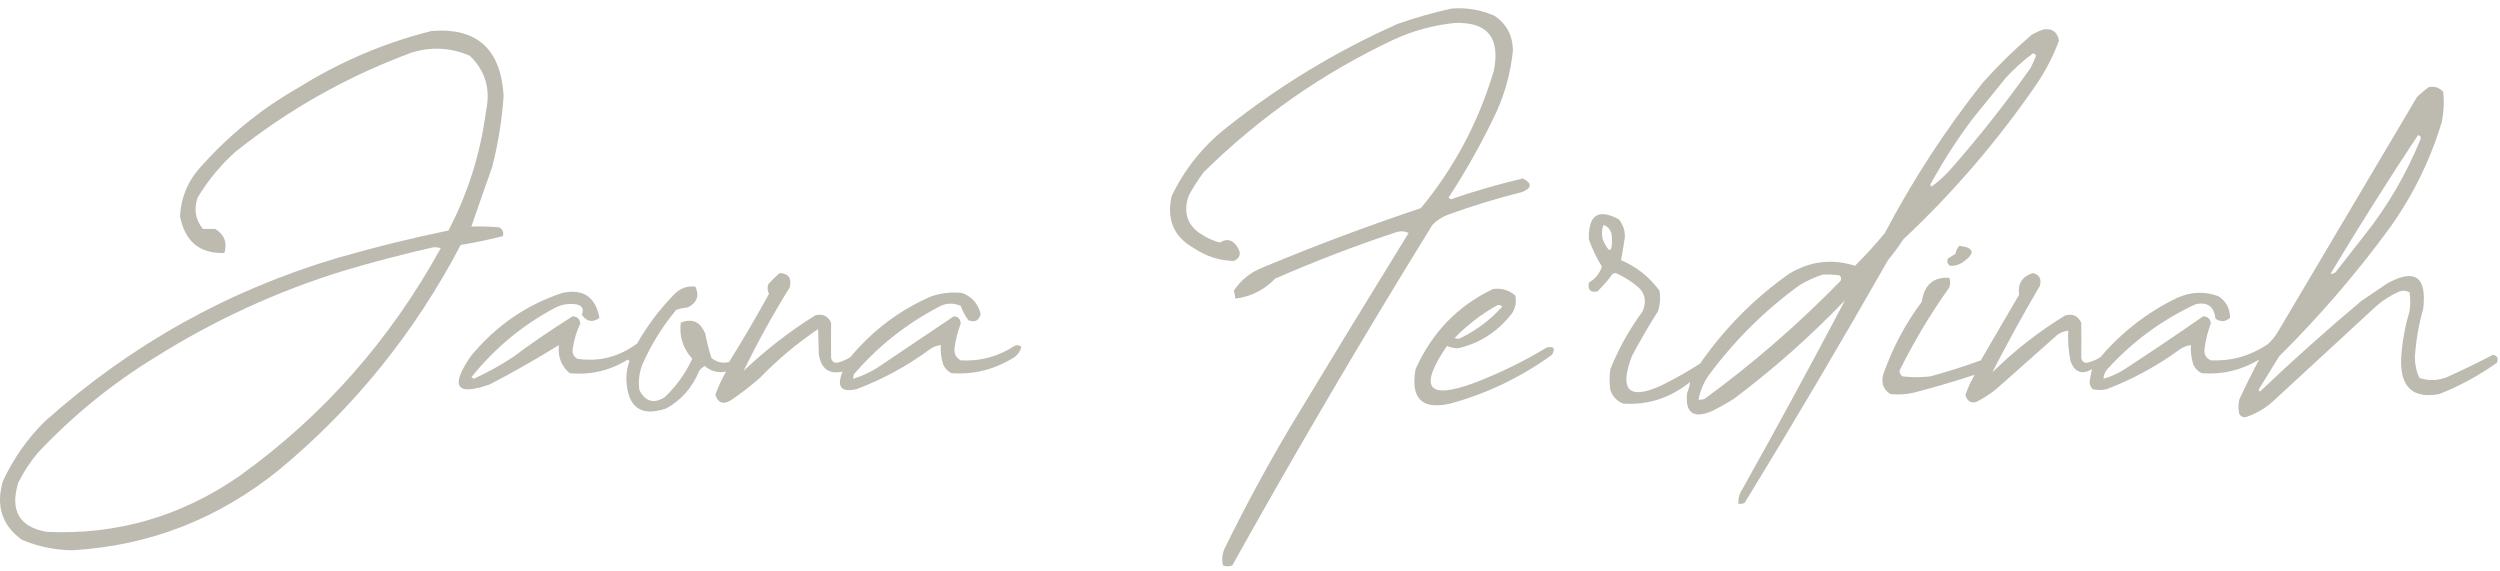 <svg width="219" height="50" viewBox="0 0 219 50" fill="none" xmlns="http://www.w3.org/2000/svg">
<path fill-rule="evenodd" clip-rule="evenodd" d="M127.159 0.749C128.461 0.645 129.716 0.855 130.921 1.381C131.967 2.09 132.504 3.096 132.534 4.4C132.351 6.26 131.881 8.039 131.123 9.735C129.881 12.377 128.47 14.905 126.89 17.317C126.957 17.363 127.024 17.41 127.092 17.457C129.168 16.742 131.273 16.134 133.407 15.632C134.227 16.056 134.204 16.454 133.34 16.825C131.159 17.366 129.009 18.021 126.89 18.791C126.351 18.979 125.881 19.284 125.479 19.703C119.417 29.503 113.572 39.448 107.944 49.539C107.675 49.633 107.406 49.633 107.138 49.539C106.997 48.987 107.064 48.449 107.339 47.924C109.129 44.276 111.055 40.719 113.117 37.254C116.517 31.619 119.943 26.003 123.396 20.405C123.046 20.244 122.688 20.22 122.321 20.335C118.723 21.526 115.184 22.884 111.706 24.407C110.731 25.408 109.566 25.993 108.213 26.162C108.196 25.923 108.152 25.689 108.078 25.46C108.72 24.514 109.571 23.835 110.631 23.424C115.183 21.526 119.797 19.795 124.471 18.229C127.38 14.711 129.509 10.71 130.854 6.225C131.447 3.309 130.304 1.905 127.428 2.013C125.562 2.202 123.77 2.694 122.053 3.487C115.889 6.389 110.358 10.25 105.458 15.07C104.957 15.734 104.509 16.436 104.114 17.176C103.62 18.694 104.045 19.84 105.391 20.616C105.856 20.906 106.348 21.117 106.869 21.248C107.487 20.852 108.003 20.993 108.414 21.669C108.75 22.21 108.638 22.608 108.078 22.863C106.824 22.831 105.659 22.457 104.585 21.739C102.825 20.752 102.176 19.231 102.636 17.176C103.775 14.814 105.365 12.825 107.406 11.209C112.04 7.523 117.056 4.481 122.456 2.083C124.016 1.538 125.583 1.094 127.159 0.749Z" fill="#BDBBB0"/>
<path fill-rule="evenodd" clip-rule="evenodd" d="M214.029 8.05C213.687 7.673 213.262 7.533 212.753 7.629C212.414 7.89 212.078 8.171 211.745 8.471C209.711 11.906 207.676 15.34 205.641 18.774C203.6 22.22 201.558 25.665 199.517 29.11C199.277 29.503 198.985 29.854 198.644 30.164C197.117 31.179 195.461 31.647 193.672 31.568C193.21 31.356 193.031 30.982 193.135 30.444C193.23 29.722 193.41 29.02 193.672 28.338C193.628 27.938 193.403 27.727 193 27.706C190.7 29.307 188.37 30.875 186.013 32.41C185.458 32.747 184.875 33.005 184.266 33.182C184.281 32.862 184.392 32.581 184.602 32.34C186.822 29.906 189.398 28.011 192.328 26.654C193.378 26.426 193.96 26.847 194.075 27.917C194.527 28.22 194.953 28.197 195.352 27.847C195.356 27.037 195.02 26.405 194.344 25.951C193.131 25.504 191.921 25.551 190.716 26.092C188.136 27.336 185.896 29.068 183.997 31.287C183.639 31.51 183.257 31.674 182.855 31.778C182.561 31.799 182.382 31.658 182.318 31.357C182.333 30.328 182.333 29.298 182.318 28.268C182.018 27.656 181.548 27.445 180.907 27.636C178.6 29.041 176.471 30.703 174.524 32.621C175.834 30.073 177.222 27.546 178.69 25.039C178.86 24.445 178.659 24.07 178.085 23.916C177.138 24.219 176.735 24.851 176.876 25.811C176.316 26.77 175.756 27.73 175.196 28.689C174.636 29.649 174.076 30.608 173.517 31.568C172.057 32.101 170.579 32.569 169.082 32.972C168.276 33.065 167.47 33.065 166.664 32.972C166.489 32.859 166.399 32.695 166.395 32.48C167.659 29.919 169.116 27.485 170.762 25.179C170.852 24.898 170.852 24.618 170.762 24.337C169.37 24.243 168.564 24.945 168.343 26.443C166.911 28.359 165.792 30.465 164.984 32.761C164.762 33.524 164.964 34.109 165.589 34.516C166.312 34.6 167.028 34.553 167.739 34.376C169.512 33.913 171.259 33.398 172.979 32.831C172.657 33.389 172.388 33.974 172.173 34.586C172.299 35.117 172.612 35.328 173.113 35.218C173.729 34.904 174.311 34.529 174.86 34.095C175.756 33.299 176.652 32.504 177.548 31.708C178.444 30.912 179.339 30.117 180.235 29.321C180.524 29.123 180.837 29.006 181.176 28.97C181.133 29.87 181.2 30.759 181.377 31.638C181.751 32.623 182.378 32.857 183.258 32.34C183.182 32.674 183.115 33.025 183.057 33.393C183.037 33.678 183.127 33.912 183.326 34.095C183.729 34.188 184.132 34.188 184.535 34.095C186.835 33.22 188.985 32.05 190.985 30.585C191.274 30.387 191.587 30.27 191.925 30.234C191.889 30.81 191.956 31.372 192.127 31.919C192.284 32.27 192.53 32.527 192.866 32.691C194.66 32.836 196.339 32.439 197.905 31.497C197.297 32.625 196.716 33.795 196.158 35.007C196.068 35.429 196.068 35.85 196.158 36.271C196.287 36.467 196.466 36.56 196.695 36.552C197.567 36.272 198.352 35.827 199.047 35.218C200.572 33.812 202.097 32.406 203.622 31C205.143 29.598 206.663 28.196 208.184 26.794C208.789 26.267 209.461 25.846 210.2 25.53C210.505 25.424 210.796 25.447 211.073 25.601C211.163 26.162 211.163 26.724 211.073 27.285C210.658 28.656 210.412 30.06 210.334 31.497C210.275 33.94 211.396 34.946 213.693 34.516C215.475 33.807 217.155 32.895 218.732 31.778C218.877 31.394 218.766 31.16 218.396 31.076C217.112 31.741 215.812 32.373 214.5 32.972C213.657 33.345 212.806 33.392 211.946 33.112C211.676 32.542 211.542 31.934 211.543 31.287C211.64 29.828 211.887 28.4 212.282 27.005C212.585 24.219 211.533 23.494 209.125 24.828C208.744 25.085 208.364 25.343 207.984 25.599C207.603 25.857 207.222 26.115 206.84 26.373C203.809 28.917 200.853 31.561 197.972 34.305C197.95 34.282 197.927 34.259 197.905 34.235C197.882 34.212 197.86 34.188 197.838 34.165L199.652 31.217C203.175 27.724 206.4 23.98 209.326 19.984C211.344 17.17 212.868 14.081 213.895 10.718C214.078 9.835 214.122 8.946 214.029 8.05ZM212.014 12.262C212.112 12.029 212.045 11.889 211.812 11.841C209.178 15.821 206.625 19.869 204.153 23.986C204.407 24.009 204.609 23.891 204.758 23.635L207.176 20.546C209.164 18.033 210.776 15.272 212.014 12.262Z" fill="#BDBBB0"/>
<path fill-rule="evenodd" clip-rule="evenodd" d="M171.635 21.529C172.978 21.695 173.068 22.186 171.904 23.003C171.565 23.215 171.207 23.309 170.829 23.284C170.599 23.125 170.532 22.914 170.628 22.652C170.852 22.512 171.075 22.371 171.299 22.231C171.349 21.957 171.461 21.723 171.635 21.529Z" fill="#BDBBB0"/>
<path fill-rule="evenodd" clip-rule="evenodd" d="M44.118 8.4C43.876 4.288 41.771 2.393 37.803 2.714C33.678 3.744 29.781 5.406 26.112 7.698C22.79 9.587 19.856 11.997 17.311 14.929C16.369 16.08 15.854 17.414 15.766 18.931C16.197 21.161 17.496 22.237 19.663 22.16C19.92 21.246 19.651 20.544 18.856 20.054H17.781C17.116 19.245 16.959 18.332 17.311 17.316C18.211 15.813 19.309 14.479 20.603 13.315C25.295 9.575 30.446 6.674 36.056 4.61C37.795 4.071 39.497 4.165 41.162 4.89C42.521 6.204 42.992 7.819 42.573 9.734C42.091 13.443 40.994 16.93 39.281 20.194C36.023 20.865 32.798 21.661 29.606 22.581C20.009 25.418 11.454 30.191 3.941 36.902C2.394 38.424 1.162 40.179 0.246 42.167C-0.377 44.32 0.183 46.029 1.926 47.292C3.349 47.886 4.827 48.19 6.36 48.205C13.129 47.802 19.175 45.438 24.5 41.114C31.058 35.667 36.343 29.115 40.355 21.458C41.598 21.253 42.83 20.996 44.051 20.686C44.142 20.337 44.03 20.08 43.715 19.913C42.91 19.843 42.103 19.82 41.296 19.843C41.886 18.114 42.49 16.382 43.11 14.648C43.637 12.599 43.973 10.516 44.118 8.4ZM38.609 21.739C38.389 21.67 38.165 21.646 37.937 21.669C35.334 22.255 32.737 22.934 30.143 23.705C24.31 25.501 18.801 28.028 13.616 31.286C9.843 33.588 6.417 36.373 3.337 39.64C2.649 40.452 2.067 41.342 1.59 42.308C0.865 44.731 1.694 46.159 4.076 46.59C10.231 46.878 15.874 45.24 21.006 41.676C28.323 36.418 34.191 29.772 38.609 21.739Z" fill="#BDBBB0"/>
<path fill-rule="evenodd" clip-rule="evenodd" d="M68.305 23.916C69.084 23.959 69.376 24.38 69.178 25.179C67.702 27.556 66.359 29.99 65.147 32.48C67.078 30.649 69.161 29.034 71.395 27.636C72.037 27.445 72.507 27.656 72.806 28.268C72.791 29.297 72.791 30.327 72.806 31.357C72.87 31.658 73.049 31.799 73.344 31.778C73.746 31.674 74.126 31.51 74.486 31.287C76.461 28.921 78.835 27.143 81.607 25.951C82.485 25.655 83.381 25.562 84.295 25.671C85.14 25.988 85.677 26.596 85.907 27.496C85.769 28.086 85.411 28.273 84.832 28.057C84.544 27.673 84.32 27.252 84.16 26.794C83.468 26.496 82.796 26.543 82.145 26.934C79.353 28.4 76.912 30.343 74.822 32.761C74.757 32.894 74.734 33.034 74.754 33.182C75.453 32.958 76.125 32.654 76.77 32.27C79.037 30.74 81.299 29.219 83.556 27.706C83.936 27.73 84.138 27.94 84.16 28.338C83.902 29.018 83.723 29.721 83.623 30.444C83.556 30.959 83.735 31.334 84.16 31.567C85.847 31.667 87.415 31.246 88.863 30.304C89.08 30.203 89.281 30.226 89.468 30.374C89.394 30.738 89.193 31.042 88.863 31.287C87.162 32.364 85.325 32.831 83.354 32.691C83.018 32.527 82.772 32.27 82.615 31.919C82.445 31.372 82.378 30.81 82.413 30.234C82.075 30.269 81.762 30.387 81.473 30.585C79.478 32.058 77.329 33.228 75.023 34.095C73.665 34.391 73.262 33.877 73.814 32.55C72.64 32.813 71.945 32.322 71.731 31.076C71.707 30.317 71.684 29.568 71.664 28.83C69.826 30.07 68.124 31.498 66.558 33.112C65.745 33.821 64.894 34.476 64.005 35.078C63.354 35.47 62.906 35.306 62.661 34.586C62.92 33.88 63.234 33.202 63.602 32.55C62.911 32.693 62.284 32.529 61.72 32.059C61.544 32.173 61.387 32.313 61.25 32.48C60.661 33.938 59.698 35.038 58.361 35.779C56.141 36.538 54.977 35.696 54.867 33.252C54.858 32.694 54.948 32.156 55.136 31.638C55.092 31.591 55.047 31.544 55.002 31.497C53.419 32.473 51.717 32.87 49.896 32.691C49.167 32.06 48.853 31.241 48.955 30.234C46.996 31.445 44.98 32.592 42.909 33.673C39.962 34.71 39.402 33.891 41.229 31.216C43.398 28.573 46.063 26.725 49.224 25.671C51.059 25.257 52.156 25.982 52.516 27.847C51.912 28.282 51.397 28.188 50.971 27.566C51.175 27.049 50.996 26.744 50.433 26.653C49.721 26.558 49.049 26.698 48.418 27.075C45.665 28.57 43.291 30.559 41.296 33.042C41.363 33.088 41.431 33.135 41.498 33.182C42.687 32.643 43.829 32.011 44.924 31.287C46.63 30.021 48.377 28.828 50.165 27.706C50.568 27.727 50.791 27.938 50.836 28.338C50.497 29.048 50.273 29.797 50.165 30.585C50.12 30.959 50.254 31.24 50.568 31.427C52.468 31.715 54.215 31.27 55.808 30.093C56.705 28.526 57.78 27.098 59.033 25.811C59.557 25.256 60.184 25.021 60.914 25.109C61.283 25.917 61.059 26.526 60.242 26.934C59.894 26.966 59.558 27.036 59.235 27.145C58.033 28.588 57.048 30.179 56.278 31.919C55.992 32.643 55.903 33.392 56.01 34.165C56.535 35.189 57.274 35.399 58.227 34.797C59.242 33.831 60.048 32.708 60.645 31.427C59.828 30.538 59.492 29.485 59.638 28.268C60.639 27.854 61.355 28.182 61.788 29.251C61.924 29.966 62.103 30.668 62.325 31.357C62.785 31.733 63.3 31.85 63.87 31.708C65.085 29.754 66.25 27.765 67.364 25.741C67.227 25.47 67.204 25.189 67.297 24.898C67.619 24.538 67.955 24.21 68.305 23.916Z" fill="#BDBBB0"/>
<path fill-rule="evenodd" clip-rule="evenodd" d="M180.369 3.557C180.224 2.799 179.777 2.471 179.026 2.574C178.666 2.694 178.308 2.858 177.951 3.065C176.459 4.343 175.048 5.724 173.718 7.207C170.453 11.315 167.587 15.714 165.118 20.405C164.295 21.407 163.421 22.366 162.498 23.283C160.484 22.64 158.557 22.874 156.72 23.985C153.686 26.126 151.087 28.747 148.927 31.848C147.801 32.577 146.636 33.232 145.433 33.813C142.665 35.04 141.837 34.175 142.947 31.216C143.655 29.869 144.417 28.558 145.231 27.285C145.428 26.689 145.472 26.081 145.366 25.459C144.482 24.256 143.362 23.367 142.007 22.792C142.126 22.126 142.238 21.447 142.343 20.756C142.349 20.166 142.169 19.652 141.805 19.212C140.002 18.238 139.128 18.823 139.185 20.967C139.48 21.812 139.861 22.607 140.327 23.354C140.119 23.969 139.738 24.437 139.185 24.758C139.073 25.389 139.319 25.647 139.924 25.53C140.421 25.057 140.87 24.542 141.268 23.985L141.536 23.915C142.157 24.193 142.74 24.544 143.283 24.968C144.088 25.566 144.29 26.338 143.888 27.285C142.742 28.836 141.801 30.521 141.066 32.339C140.976 32.948 140.976 33.556 141.066 34.164C141.268 34.749 141.648 35.147 142.208 35.358C144.384 35.49 146.332 34.858 148.053 33.462C148.012 33.789 147.923 34.116 147.785 34.445C147.615 36.137 148.309 36.675 149.867 36.06C150.561 35.721 151.232 35.347 151.883 34.937C155.348 32.34 158.595 29.462 161.625 26.302C158.702 31.845 155.702 37.367 152.622 42.869C152.365 43.249 152.254 43.671 152.286 44.133C152.47 44.155 152.65 44.132 152.823 44.063C157.118 37.047 161.306 29.956 165.387 22.792C165.868 22.209 166.316 21.6 166.731 20.967C171.11 16.86 175.007 12.32 178.421 7.348C179.218 6.165 179.867 4.901 180.369 3.557ZM178.354 4.89C178.308 4.746 178.219 4.676 178.085 4.68C177.248 5.296 176.465 5.998 175.734 6.786C175.242 7.393 174.75 8.001 174.258 8.608L174.242 8.627C173.754 9.23 173.266 9.833 172.777 10.436C171.412 12.258 170.181 14.177 169.082 16.193C169.104 16.216 169.127 16.239 169.149 16.263L169.15 16.263C169.172 16.287 169.195 16.31 169.217 16.333C169.882 15.85 170.486 15.288 171.031 14.648C173.467 11.869 175.751 8.968 177.884 5.943C178.058 5.601 178.215 5.25 178.354 4.89ZM140.461 19.703C140.895 19.856 141.143 20.184 141.2 20.686C141.261 22.193 140.992 22.286 140.394 20.966C140.295 20.532 140.318 20.111 140.461 19.703ZM161.154 24.126C160.664 24.056 160.171 24.032 159.676 24.056C158.987 24.274 158.315 24.579 157.661 24.968C154.601 27.182 151.937 29.826 149.666 32.901C149.225 33.54 148.935 34.242 148.792 35.007C148.976 35.029 149.157 35.006 149.33 34.937C153.554 31.849 157.518 28.409 161.222 24.617C161.313 24.437 161.292 24.273 161.154 24.126Z" fill="#BDBBB0"/>
<path fill-rule="evenodd" clip-rule="evenodd" d="M132.735 25.881C132.168 25.405 131.519 25.218 130.787 25.32C127.71 26.779 125.448 29.119 124.001 32.34C123.549 34.909 124.557 35.916 127.024 35.358C130.249 34.481 133.228 33.053 135.96 31.076C136.27 30.51 136.113 30.299 135.49 30.444C133.474 31.661 131.369 32.691 129.174 33.533C125.047 35.057 124.241 33.98 126.756 30.304C127.035 30.43 127.348 30.5 127.696 30.515C129.639 30.073 131.229 29.044 132.466 27.426C132.767 26.951 132.857 26.436 132.735 25.881ZM131.593 26.864C131.483 26.74 131.348 26.693 131.19 26.724C129.806 27.49 128.552 28.449 127.428 29.602C127.606 29.696 127.786 29.696 127.965 29.602C129.349 28.925 130.558 28.012 131.593 26.864Z" fill="#BDBBB0"/>
</svg>
